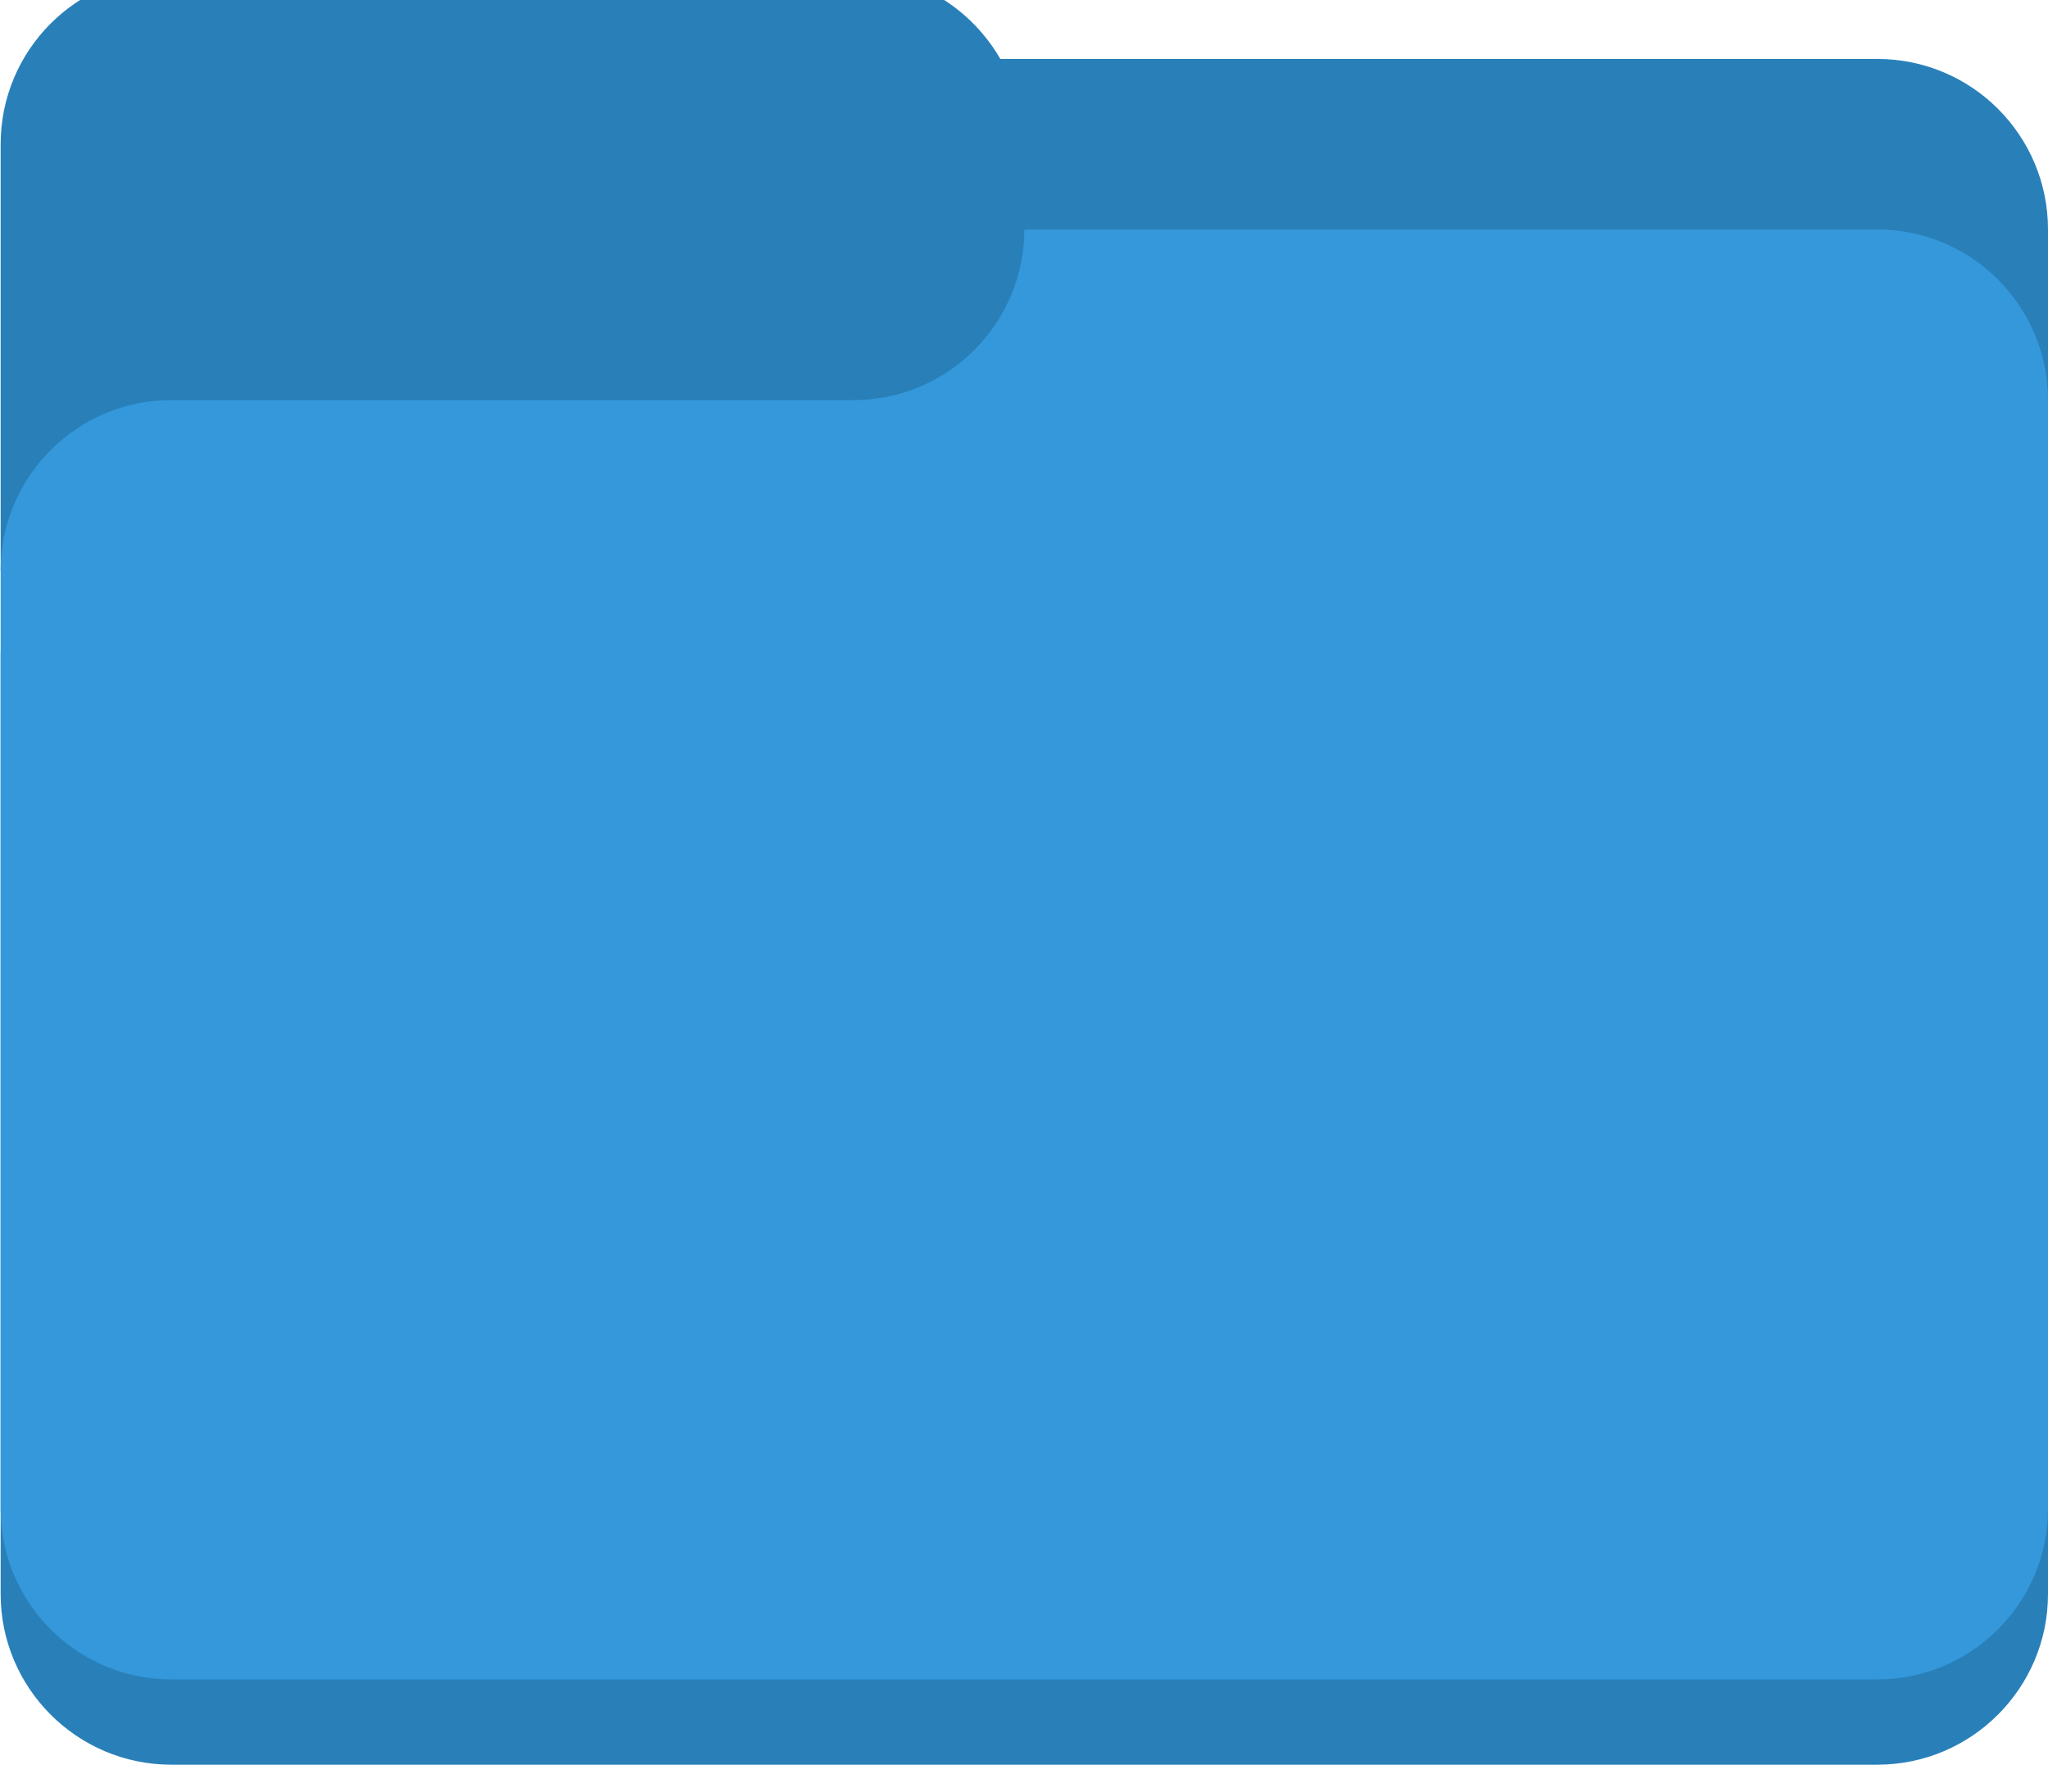 <?xml version="1.0" encoding="UTF-8" standalone="no"?>
<svg
   xmlns:dc="http://purl.org/dc/elements/1.1/"
   xmlns:cc="http://creativecommons.org/ns#"
   xmlns:rdf="http://www.w3.org/1999/02/22-rdf-syntax-ns#"
   xmlns:svg="http://www.w3.org/2000/svg"
   xmlns="http://www.w3.org/2000/svg"
   xmlns:sodipodi="http://sodipodi.sourceforge.net/DTD/sodipodi-0.dtd"
   xmlns:inkscape="http://www.inkscape.org/namespaces/inkscape"
   width="96"
   height="84"
   viewBox="0 0 25.4 22.225"
   version="1.1"
   id="svg8"
   sodipodi:docname="folder-blue-96.svg"
   inkscape:version="1.0.1 (3bc2e813f5, 2020-09-07)">
  <defs
     id="defs2">
    <style
       id="style453">.cls-1{fill:#fff;}.cls-2{fill:#e7e7e7;}.cls-3{fill:#426572;}.cls-4{fill:#ff3f40;}.cls-5{fill:#c6262f;}</style>
  </defs>
  <sodipodi:namedview
     id="base"
     pagecolor="#ffffff"
     bordercolor="#666666"
     borderopacity="1.0"
     inkscape:pageopacity="0.0"
     inkscape:pageshadow="2"
     inkscape:zoom="11.313709"
     inkscape:cx="46.60537"
     inkscape:cy="49.949062"
     inkscape:document-units="mm"
     inkscape:current-layer="layer1"
     inkscape:document-rotation="0"
     showgrid="false"
     inkscape:window-width="1920"
     inkscape:window-height="1017"
     inkscape:window-x="1912"
     inkscape:window-y="-8"
     inkscape:window-maximized="1"
     units="px"
     showguides="false" />
  <g
     inkscape:label="Warstwa 1"
     inkscape:groupmode="layer"
     id="layer1">
    <path
       style="fill:#0000ff;fill-opacity:0.361;stroke:#00458c;stroke-width:0;stroke-miterlimit:1.414"
       d=""
       id="path532"
       transform="scale(0.265)" />
    <path
       style="fill:#0000ff;fill-opacity:0.361;stroke:#00458c;stroke-width:0;stroke-miterlimit:1.414"
       d=""
       id="path534"
       transform="scale(0.265)" />
    <path
       style="fill:#0000ff;fill-opacity:0.361;stroke:#00458c;stroke-width:0;stroke-miterlimit:1.414"
       d=""
       id="path536"
       transform="scale(0.265)" />
    <path
       style="fill:#0000ff;fill-opacity:0.361;stroke:#00458c;stroke-width:0;stroke-miterlimit:1.414"
       d=""
       id="path538"
       transform="scale(0.265)" />
    <g
       transform="matrix(1.058,0,0,1.058,0.008,-1090.49)"
       id="g585">
      <path
         d="m 12,1034.4 c 0,1.1 -0.895,2 -2,2 H 5 2 c -1.105,0 -2,0.9 -2,2 v 8 3 c 0,1.1 0.895,2 2,2 h 20 c 1.105,0 2,-0.9 2,-2 v -3 -10 c 0,-1.1 -0.895,-2 -2,-2 z"
         fill="#2980b9"
         id="path579" />
      <path
         d="M 2,2 C 0.895,2 0,2.895 0,4 v 5 h 10 v 1 H 24 V 5 C 24,3.895 23.105,3 22,3 H 11.719 C 11.373,2.403 10.74,2 10,2 Z"
         fill="#2980b9"
         transform="translate(0,1028.4)"
         id="path581" />
      <path
         d="m 12,1033.4 c 0,1.1 -0.895,2 -2,2 H 5 2 c -1.105,0 -2,0.9 -2,2 v 8 3 c 0,1.1 0.895,2 2,2 h 20 c 1.105,0 2,-0.9 2,-2 v -3 -10 c 0,-1.1 -0.895,-2 -2,-2 z"
         fill="#3498db"
         id="path583" />
    </g>
  </g>
</svg>
